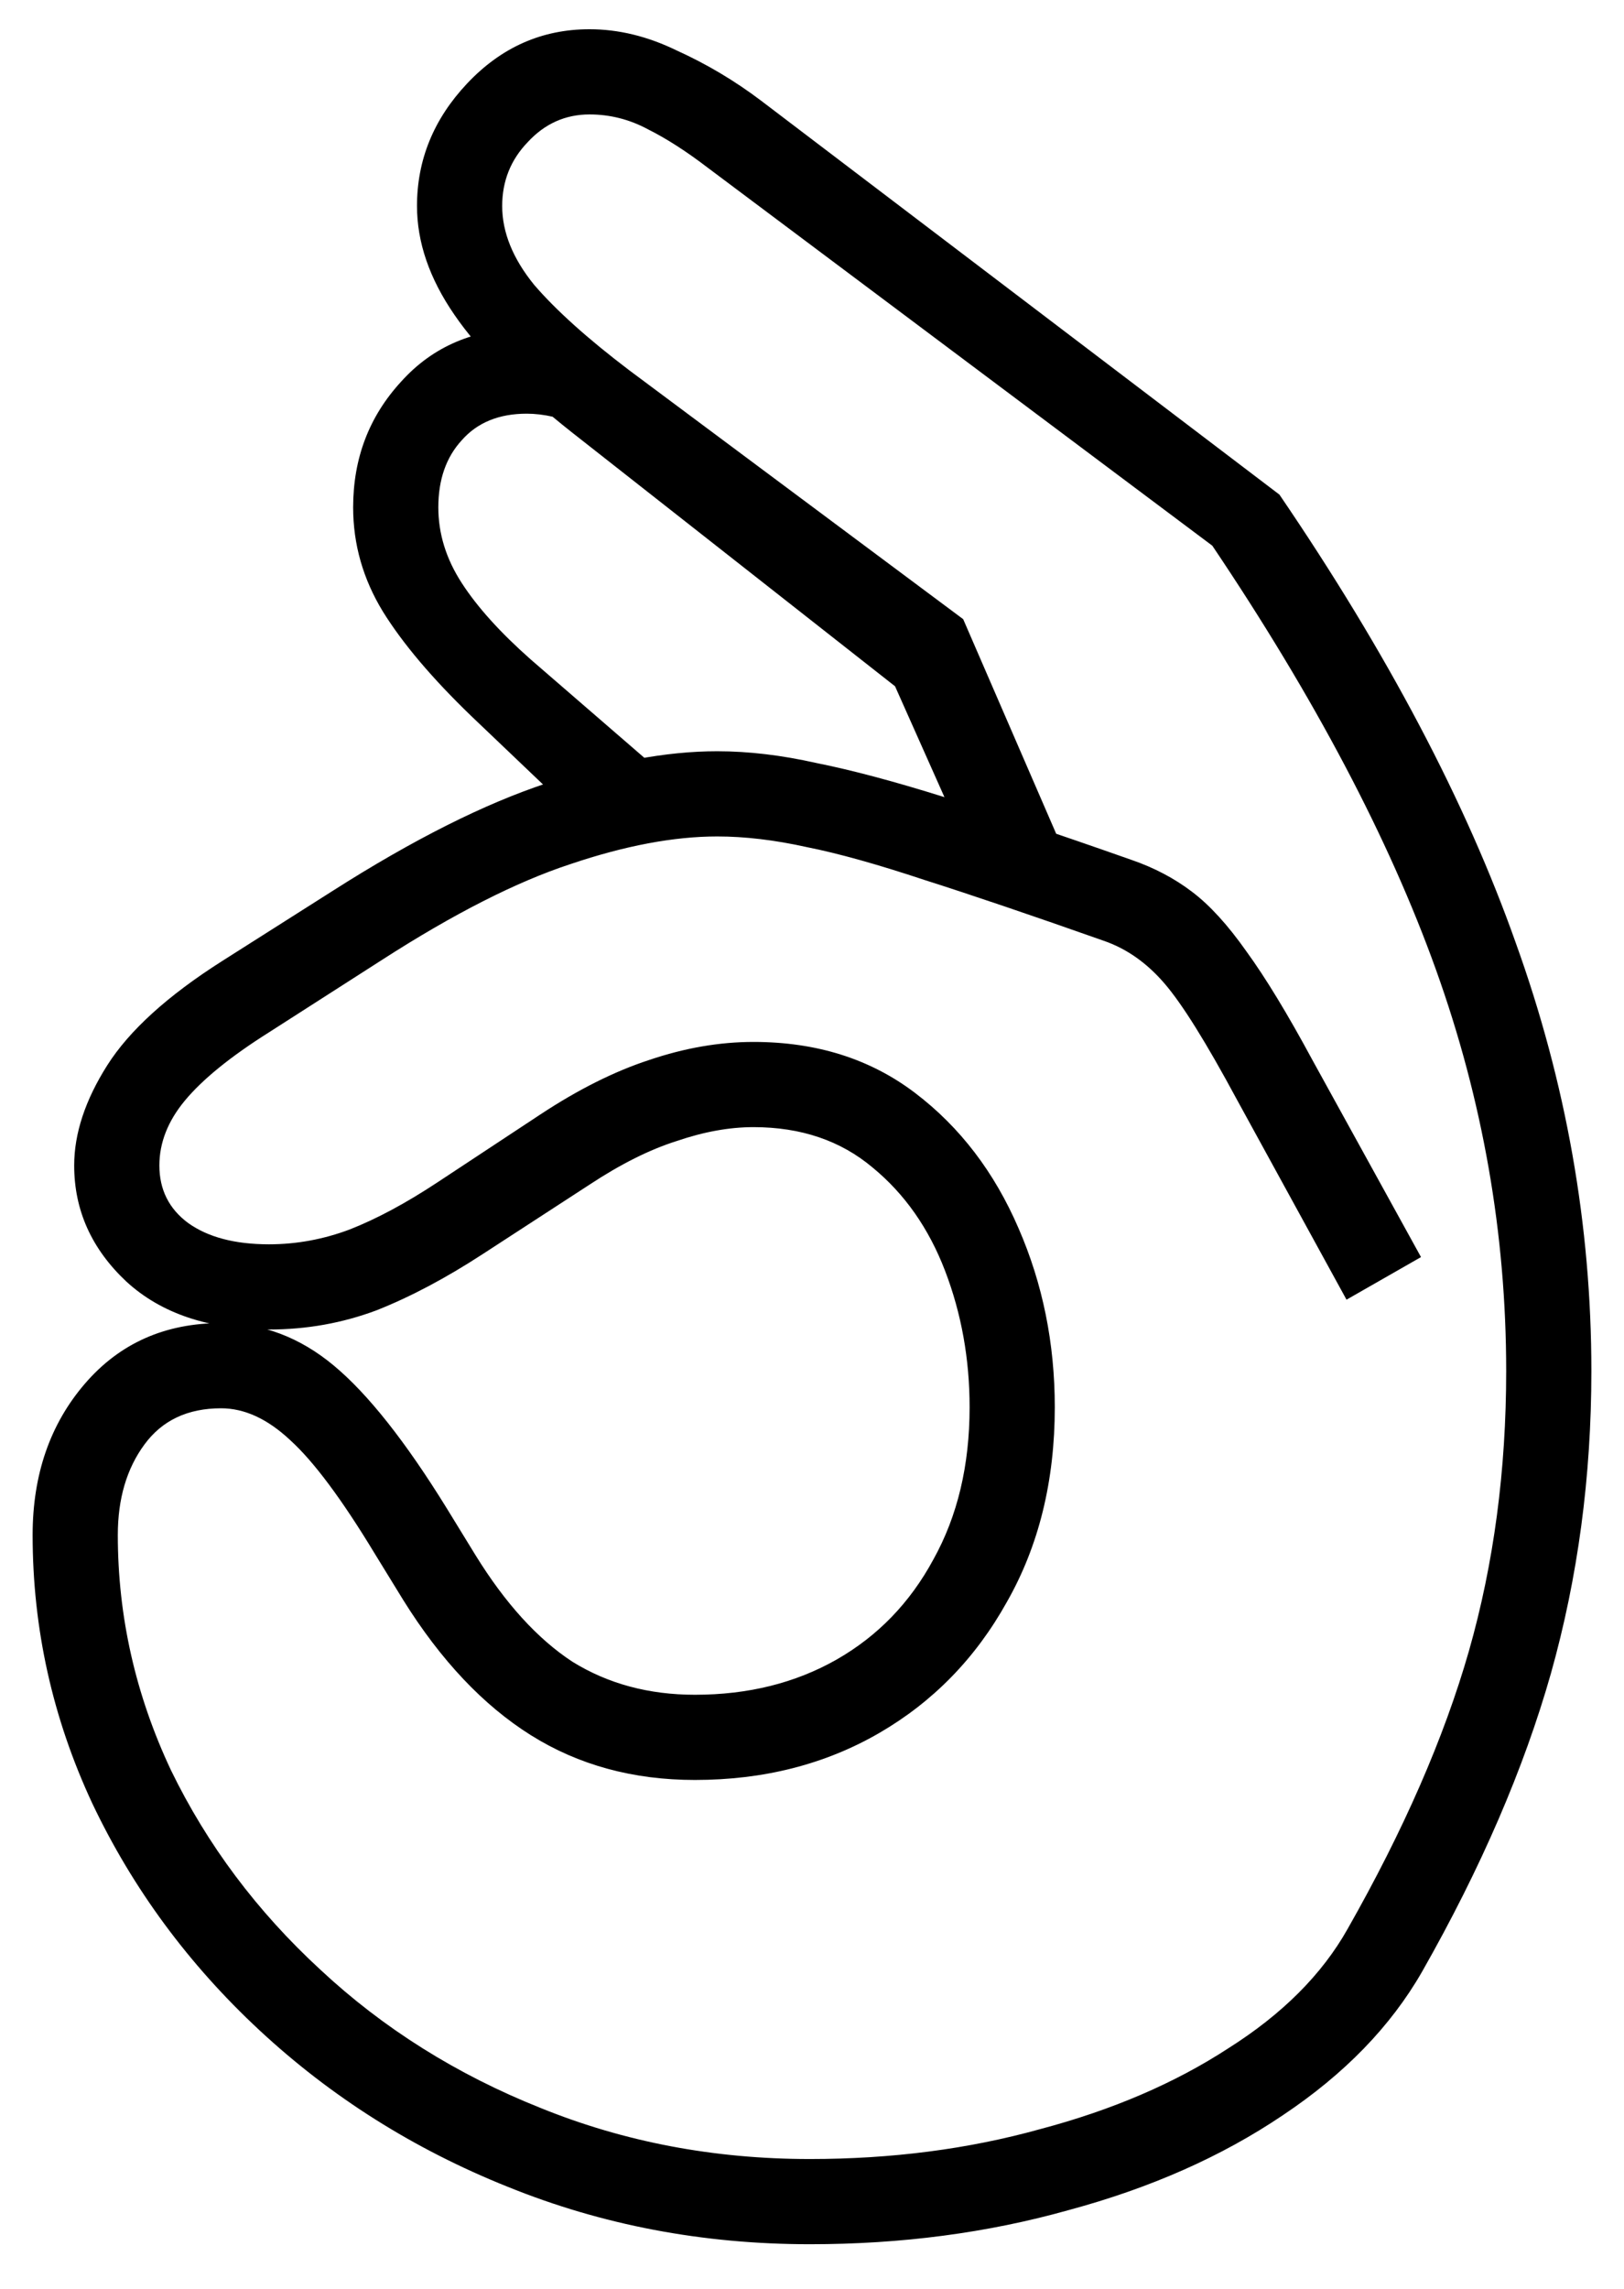 <svg width="22" height="31" viewBox="0 0 22 31" fill="none" xmlns="http://www.w3.org/2000/svg">
<path d="M10.971 30.396C9.519 30.396 8.154 30.136 6.875 29.617C5.606 29.108 4.486 28.401 3.514 27.497C2.553 26.603 1.798 25.579 1.25 24.425C0.712 23.271 0.442 22.059 0.442 20.79C0.442 19.973 0.678 19.29 1.149 18.742C1.62 18.194 2.236 17.92 2.995 17.92C3.553 17.92 4.063 18.112 4.524 18.497C4.986 18.882 5.495 19.526 6.053 20.43L6.442 21.064C6.846 21.718 7.284 22.199 7.755 22.507C8.236 22.805 8.789 22.954 9.414 22.954C10.135 22.954 10.774 22.795 11.332 22.478C11.889 22.16 12.327 21.709 12.644 21.122C12.971 20.535 13.135 19.848 13.135 19.059C13.135 18.406 13.024 17.79 12.803 17.213C12.582 16.636 12.255 16.17 11.822 15.814C11.389 15.449 10.851 15.266 10.207 15.266C9.88 15.266 9.534 15.329 9.168 15.454C8.803 15.569 8.409 15.766 7.986 16.045L6.543 16.983C6.043 17.309 5.563 17.564 5.101 17.747C4.639 17.92 4.154 18.007 3.644 18.007C2.827 18.007 2.183 17.79 1.712 17.358C1.24 16.915 1.005 16.391 1.005 15.785C1.005 15.353 1.154 14.901 1.452 14.43C1.75 13.959 2.269 13.487 3.01 13.016L4.51 12.064C5.596 11.372 6.563 10.886 7.409 10.607C8.255 10.319 9.024 10.175 9.716 10.175C10.139 10.175 10.587 10.228 11.058 10.334C11.539 10.43 12.116 10.584 12.789 10.795C13.471 11.007 14.317 11.29 15.327 11.646C15.635 11.752 15.909 11.896 16.149 12.079C16.39 12.261 16.635 12.531 16.885 12.886C17.144 13.242 17.442 13.732 17.779 14.357L19.25 17.026L18.241 17.603L16.755 14.891C16.341 14.122 16.015 13.598 15.774 13.319C15.534 13.04 15.26 12.848 14.952 12.742C13.971 12.396 13.164 12.122 12.529 11.92C11.894 11.709 11.361 11.559 10.928 11.473C10.495 11.377 10.091 11.329 9.716 11.329C9.13 11.329 8.466 11.454 7.726 11.704C6.995 11.944 6.144 12.377 5.173 13.002L3.644 13.982C3.125 14.309 2.745 14.617 2.505 14.906C2.274 15.184 2.159 15.478 2.159 15.785C2.159 16.112 2.289 16.372 2.548 16.564C2.817 16.757 3.183 16.853 3.644 16.853C4.019 16.853 4.385 16.785 4.74 16.651C5.106 16.507 5.5 16.295 5.923 16.016L7.322 15.093C7.832 14.757 8.322 14.511 8.793 14.357C9.274 14.194 9.745 14.112 10.207 14.112C11.063 14.112 11.793 14.343 12.399 14.805C13.005 15.266 13.471 15.877 13.798 16.636C14.125 17.386 14.289 18.194 14.289 19.059C14.289 20.059 14.072 20.939 13.639 21.699C13.216 22.459 12.639 23.05 11.909 23.473C11.178 23.896 10.346 24.108 9.414 24.108C8.577 24.108 7.837 23.906 7.192 23.502C6.548 23.098 5.971 22.487 5.462 21.67L5.072 21.035C4.63 20.305 4.25 19.795 3.933 19.507C3.625 19.218 3.313 19.074 2.995 19.074C2.543 19.074 2.197 19.237 1.957 19.564C1.716 19.891 1.596 20.3 1.596 20.79C1.596 21.896 1.837 22.959 2.317 23.978C2.808 24.987 3.481 25.886 4.337 26.675C5.192 27.473 6.188 28.098 7.322 28.55C8.457 29.011 9.673 29.242 10.971 29.242C12.077 29.242 13.116 29.108 14.087 28.838C15.067 28.579 15.918 28.213 16.64 27.742C17.37 27.281 17.909 26.742 18.255 26.127C19.015 24.79 19.563 23.535 19.899 22.362C20.236 21.18 20.404 19.915 20.404 18.569C20.404 16.713 20.087 14.901 19.452 13.132C18.817 11.362 17.808 9.449 16.423 7.391L9.587 2.271C9.298 2.05 9.029 1.877 8.779 1.752C8.529 1.617 8.264 1.55 7.986 1.55C7.659 1.55 7.38 1.675 7.149 1.925C6.918 2.165 6.803 2.454 6.803 2.79C6.803 3.146 6.947 3.502 7.236 3.858C7.534 4.204 7.962 4.588 8.519 5.011L13.048 8.386L14.361 11.415L13.25 11.819L12.125 9.295L7.755 5.862C7.024 5.285 6.49 4.752 6.154 4.261C5.817 3.771 5.649 3.281 5.649 2.79C5.649 2.165 5.875 1.612 6.327 1.132C6.789 0.641 7.341 0.396 7.986 0.396C8.38 0.396 8.774 0.492 9.168 0.684C9.572 0.867 9.952 1.093 10.308 1.362L17.332 6.699C18.793 8.843 19.861 10.867 20.534 12.771C21.216 14.665 21.558 16.598 21.558 18.569C21.558 20.002 21.375 21.367 21.01 22.665C20.644 23.954 20.063 25.3 19.265 26.704C18.841 27.444 18.212 28.093 17.375 28.651C16.548 29.209 15.582 29.636 14.476 29.934C13.38 30.242 12.212 30.396 10.971 30.396ZM7.928 11.17L6.385 9.699C5.856 9.189 5.457 8.718 5.188 8.285C4.918 7.843 4.784 7.372 4.784 6.872C4.784 6.208 5 5.641 5.433 5.17C5.865 4.689 6.433 4.449 7.135 4.449C7.308 4.449 7.514 4.473 7.755 4.521L7.495 5.646C7.37 5.617 7.25 5.603 7.135 5.603C6.76 5.603 6.466 5.723 6.255 5.963C6.043 6.194 5.938 6.497 5.938 6.872C5.938 7.228 6.043 7.569 6.255 7.896C6.466 8.223 6.779 8.569 7.192 8.934L9.226 10.694L7.928 11.17Z" fill="black"/>
</svg>
